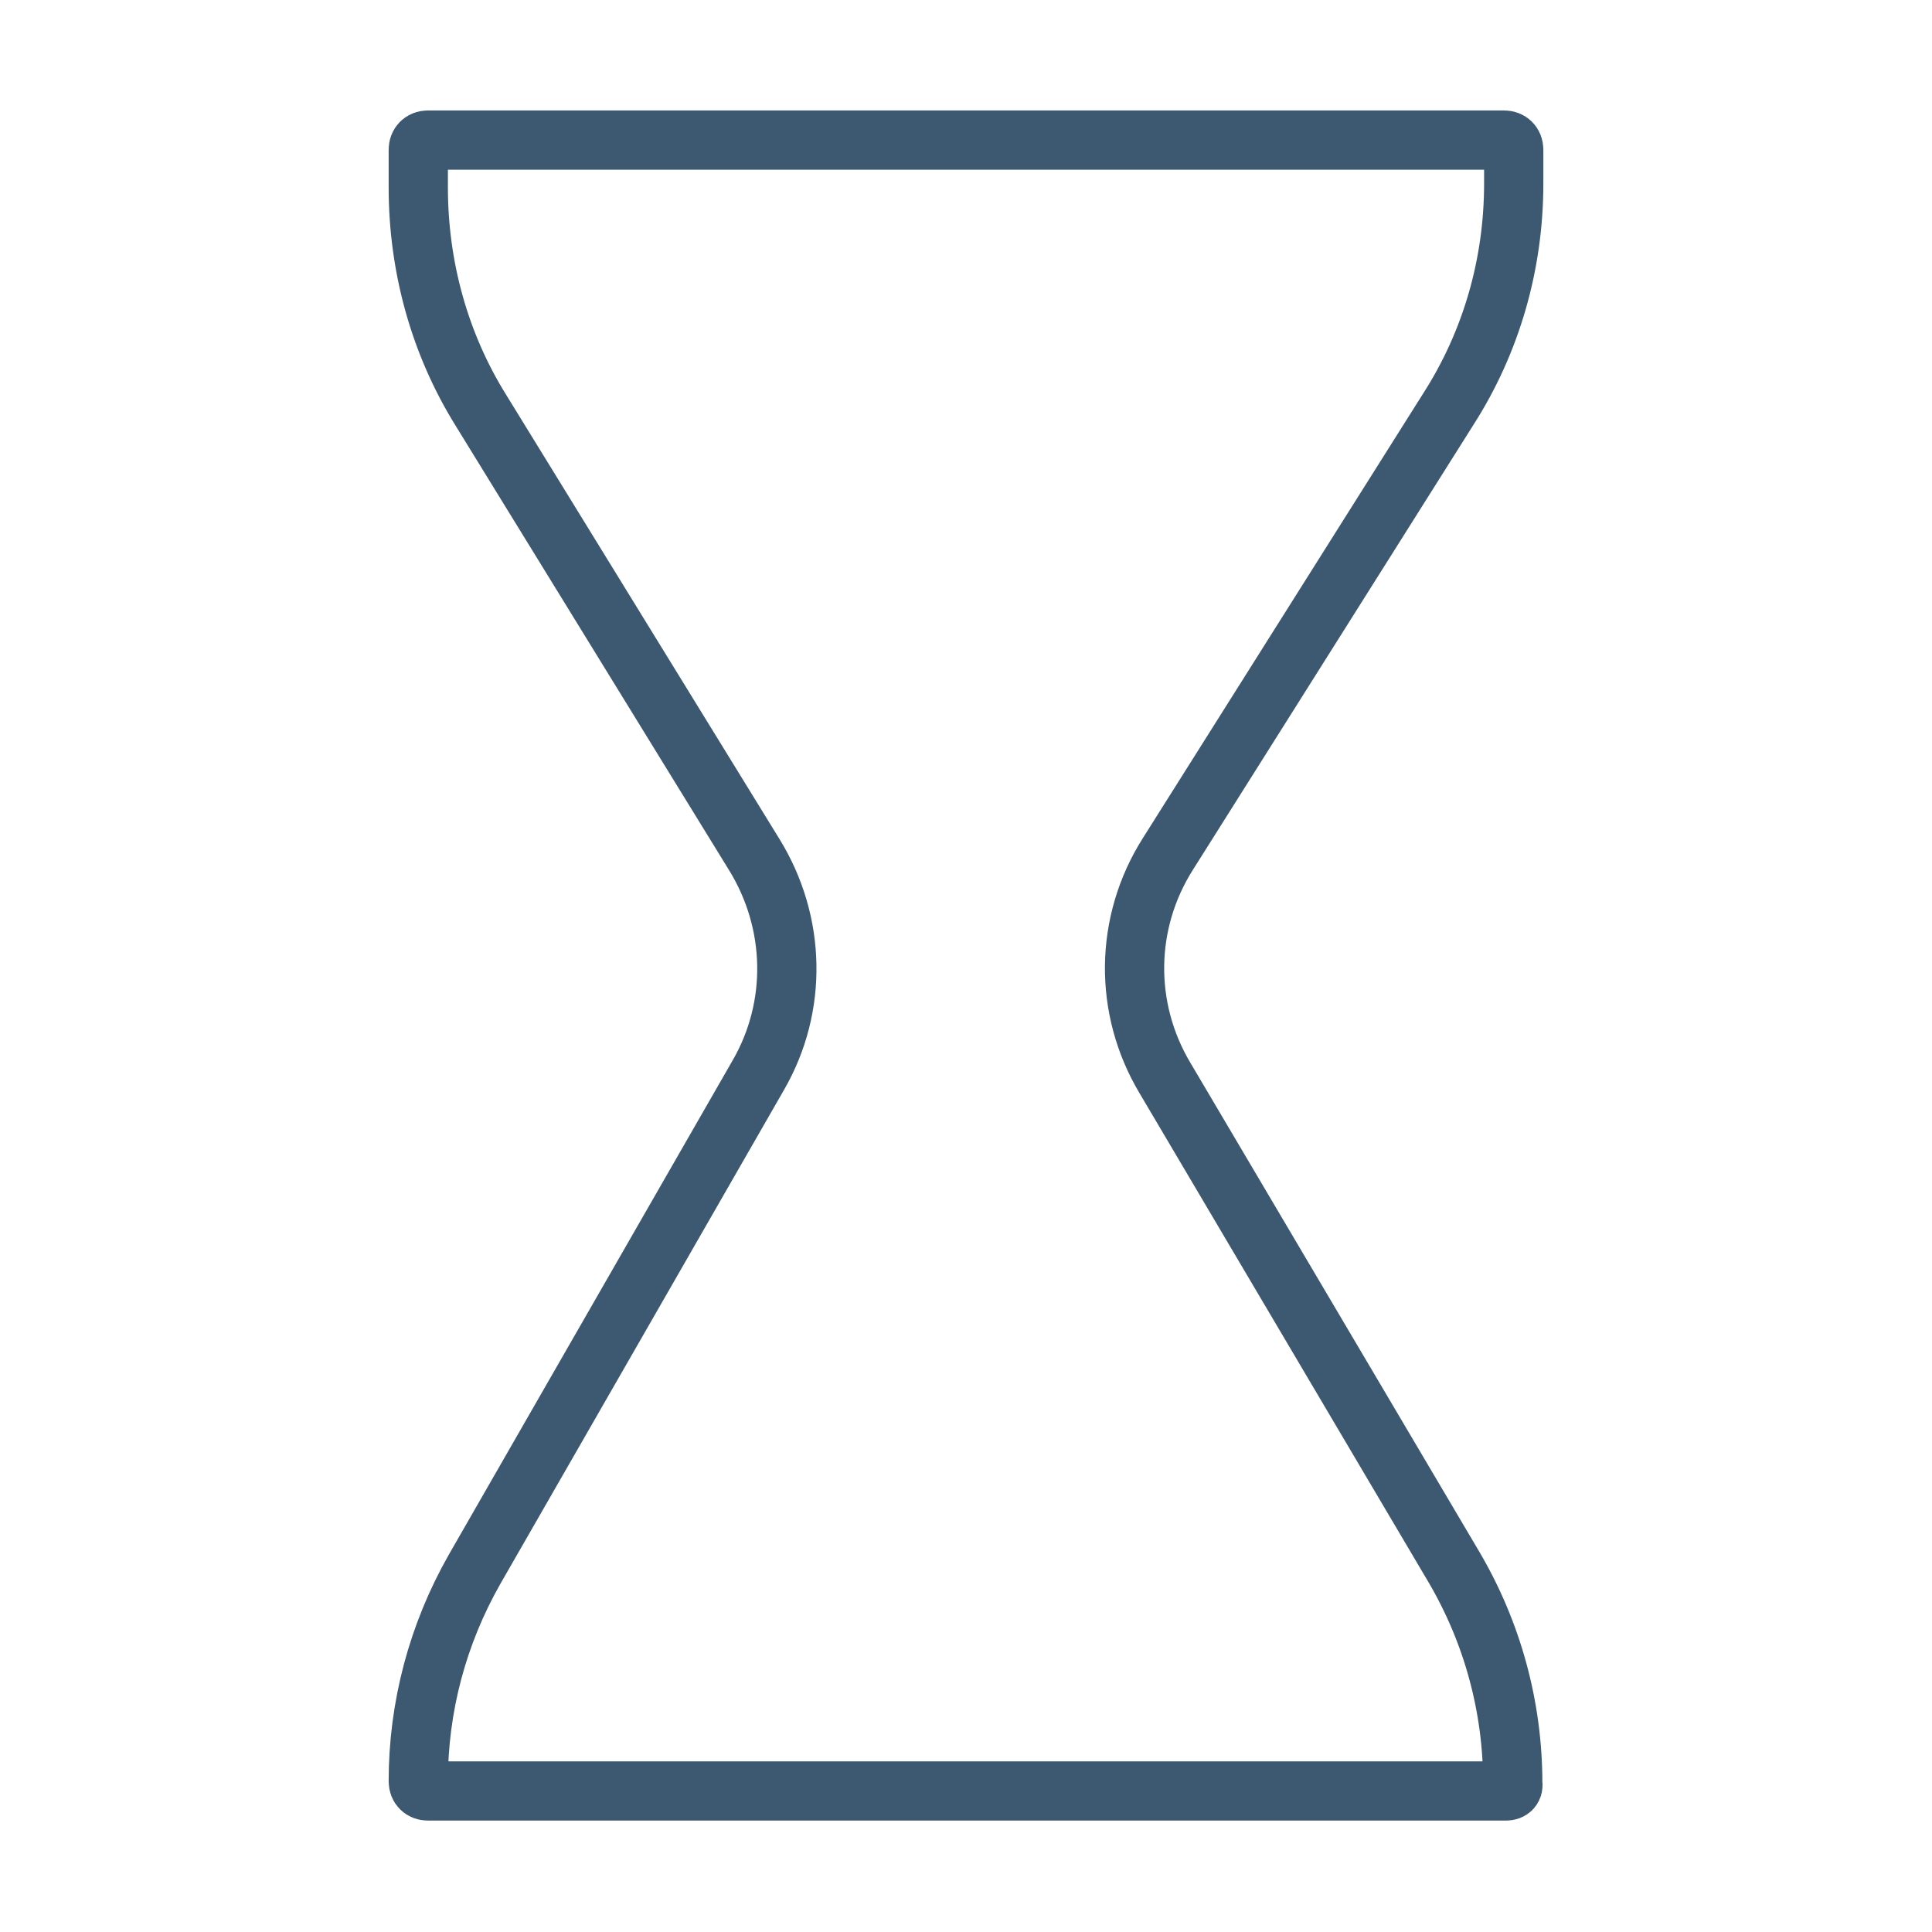 <?xml version="1.0" encoding="utf-8"?>
<!-- Generator: Adobe Illustrator 23.0.3, SVG Export Plug-In . SVG Version: 6.00 Build 0)  -->
<svg version="1.1" id="Layer_1" xmlns="http://www.w3.org/2000/svg" xmlns:xlink="http://www.w3.org/1999/xlink" x="0px" y="0px"
	 viewBox="0 0 200 200" style="enable-background:new 0 0 200 200;" xml:space="preserve">
<style type="text/css">
	.st0{fill:none;stroke:#3D5871;stroke-width:6.133;}
</style>
<g>
	<path class="st0" d="M155.9,185.4H44.3c-0.6,0-1-0.4-1-1v0c0-7.7,2-15.2,5.8-21.9l29.4-51.2c4.1-7.1,3.9-15.8-0.4-22.8l-28.3-46
		c-4.3-6.9-6.5-14.9-6.5-23.1v-3.9c0-0.6,0.4-1,1-1h111.4c0.6,0,1,0.4,1,1v3.5c0,8.3-2.3,16.4-6.8,23.4l-29,46
		c-4.5,7.1-4.6,16-0.3,23.2l29.9,50.6c4,6.8,6.1,14.5,6.1,22.4v0C156.7,185.1,156.4,185.4,155.9,185.4z"/>
</g>
</svg>
